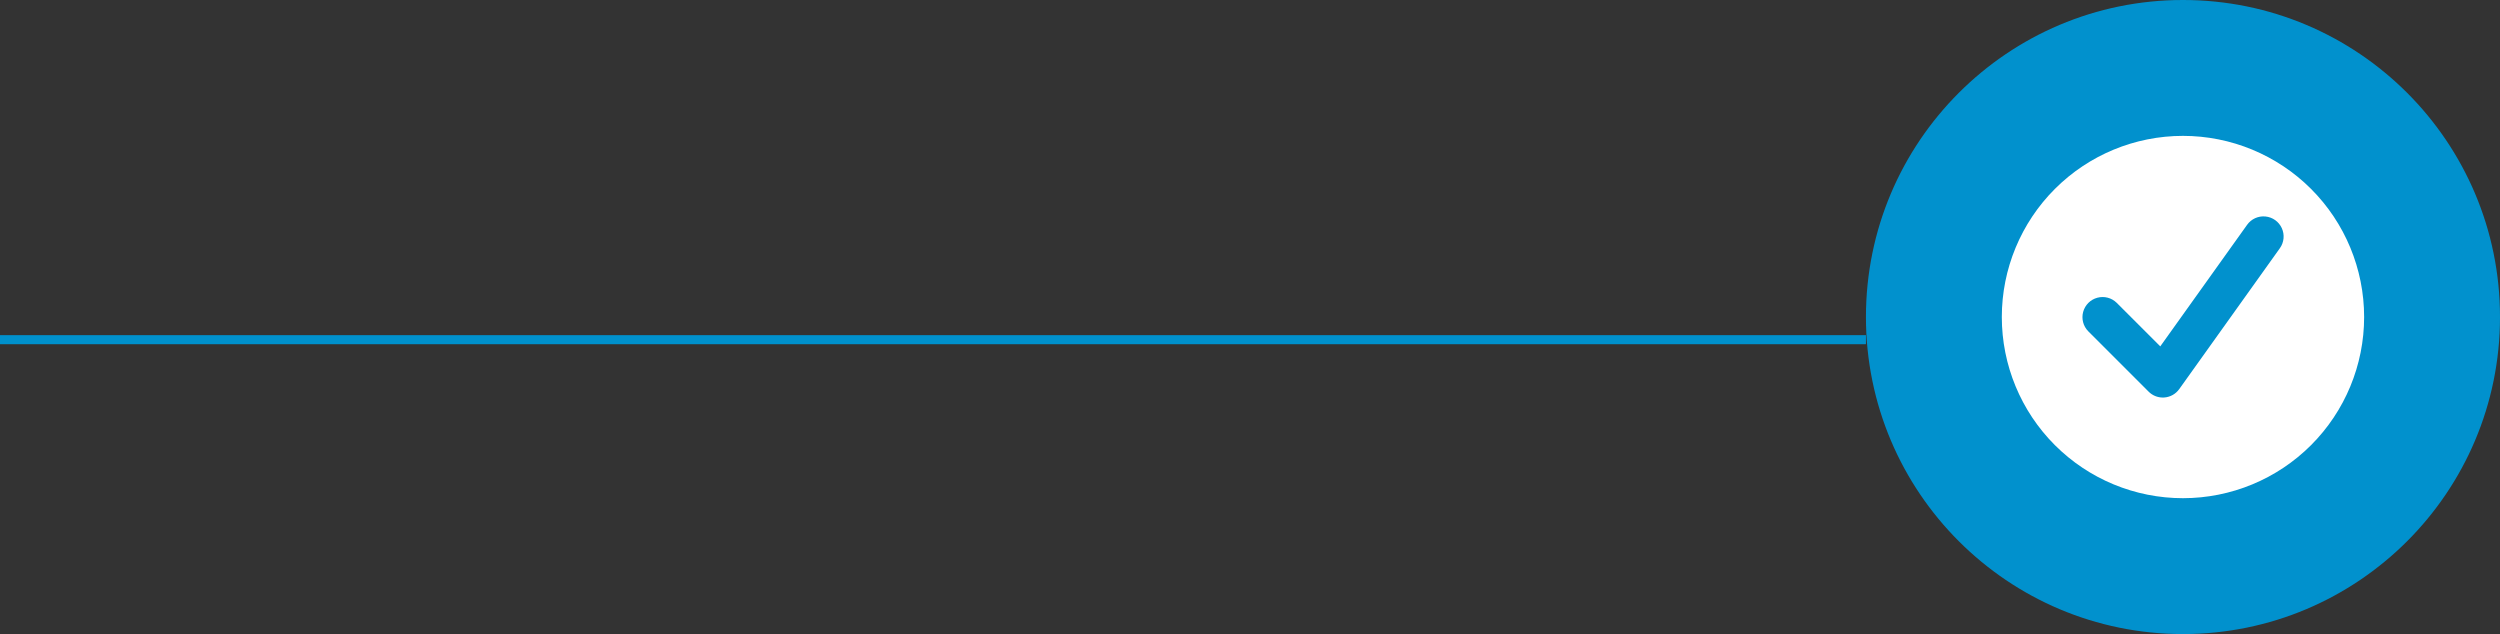 <?xml version="1.0" encoding="UTF-8"?> <svg xmlns="http://www.w3.org/2000/svg" width="276" height="70" viewBox="0 0 276 70" fill="none"><rect x="0" y="0" width="276" height="70" fill="#333333" stroke="none"/><circle cx="241" cy="35" r="35" fill="#0191CD"></circle><line y1="37.5" x2="206" y2="37.5" stroke="#0091CD"></line><path d="M241 15C235.696 15 230.608 17.107 226.858 20.858C223.107 24.609 221 29.696 221 35C221 40.304 223.107 45.392 226.858 49.142C230.609 52.893 235.696 55 241 55C246.304 55 251.392 52.893 255.142 49.142C258.893 45.391 261 40.304 261 35C261 29.696 258.893 24.608 255.142 20.858C251.391 17.107 246.304 15 241 15ZM251.698 27.402L240.587 42.957C240.207 43.489 239.612 43.828 238.961 43.882C238.899 43.886 238.839 43.889 238.778 43.889C238.188 43.889 237.623 43.655 237.207 43.237L230.54 36.571C229.987 36.008 229.774 35.194 229.981 34.432C230.187 33.671 230.782 33.076 231.544 32.87C232.305 32.663 233.119 32.876 233.682 33.429L238.494 38.24L248.08 24.82C248.542 24.173 249.312 23.822 250.103 23.899C250.893 23.975 251.583 24.467 251.912 25.19C252.241 25.913 252.16 26.756 251.698 27.402Z" fill="white"></path></svg> 